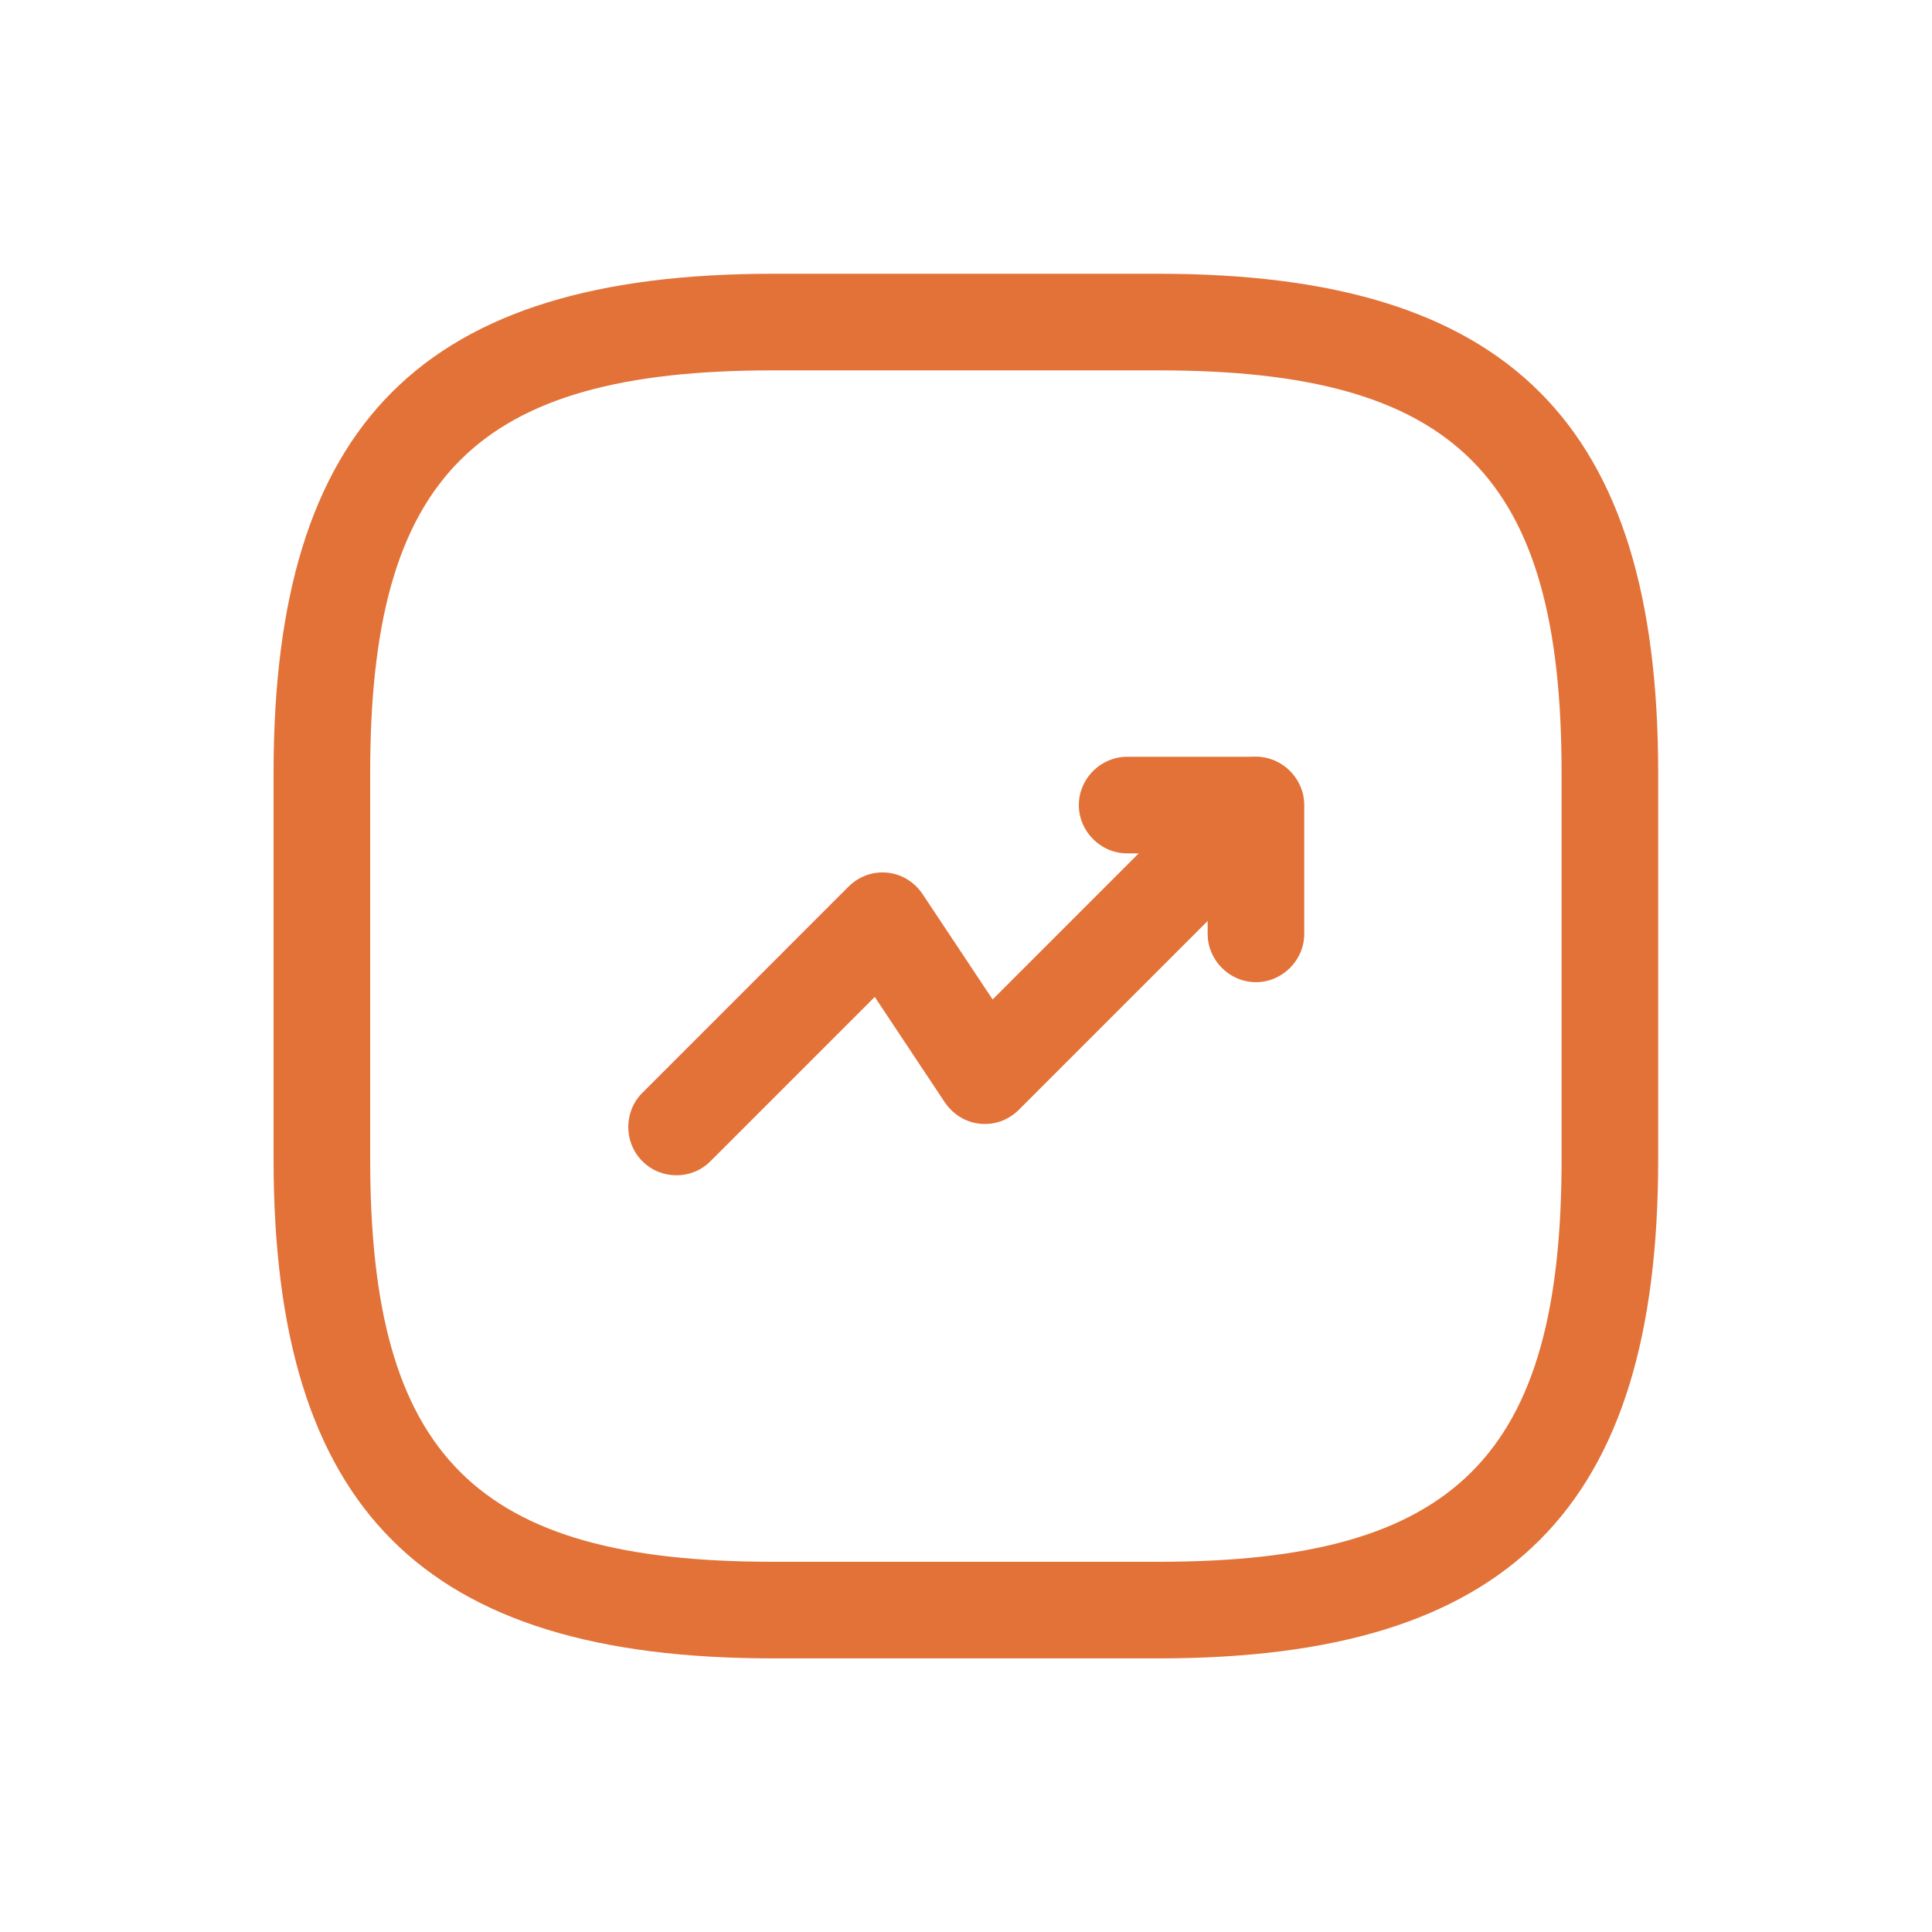 <svg width="40" height="40" viewBox="0 0 40 40" fill="none" xmlns="http://www.w3.org/2000/svg">
<path d="M14.005 24.333C13.751 24.333 13.498 24.24 13.298 24.04C12.911 23.653 12.911 23.013 13.298 22.627L17.564 18.36C17.778 18.147 18.058 18.04 18.364 18.067C18.658 18.093 18.924 18.253 19.098 18.507L20.551 20.693L25.285 15.96C25.671 15.573 26.311 15.573 26.698 15.96C27.084 16.347 27.084 16.987 26.698 17.373L21.098 22.973C20.884 23.187 20.605 23.293 20.298 23.267C20.005 23.24 19.738 23.08 19.564 22.827L18.111 20.64L14.711 24.04C14.511 24.24 14.258 24.333 14.005 24.333Z" fill="#E27238"/>
<path d="M26.003 20.335C25.456 20.335 25.003 19.881 25.003 19.335V17.668H23.336C22.789 17.668 22.336 17.215 22.336 16.668C22.336 16.121 22.789 15.668 23.336 15.668H26.003C26.549 15.668 27.003 16.121 27.003 16.668V19.335C27.003 19.881 26.549 20.335 26.003 20.335Z" fill="#E27238"/>
<path d="M23.997 34.335H15.997C8.757 34.335 5.664 31.241 5.664 24.001V16.001C5.664 8.761 8.757 5.668 15.997 5.668H23.997C31.237 5.668 34.331 8.761 34.331 16.001V24.001C34.331 31.241 31.237 34.335 23.997 34.335ZM15.997 7.668C9.851 7.668 7.664 9.855 7.664 16.001V24.001C7.664 30.148 9.851 32.335 15.997 32.335H23.997C30.144 32.335 32.331 30.148 32.331 24.001V16.001C32.331 9.855 30.144 7.668 23.997 7.668H15.997Z" fill="#E27238"/>
</svg>
